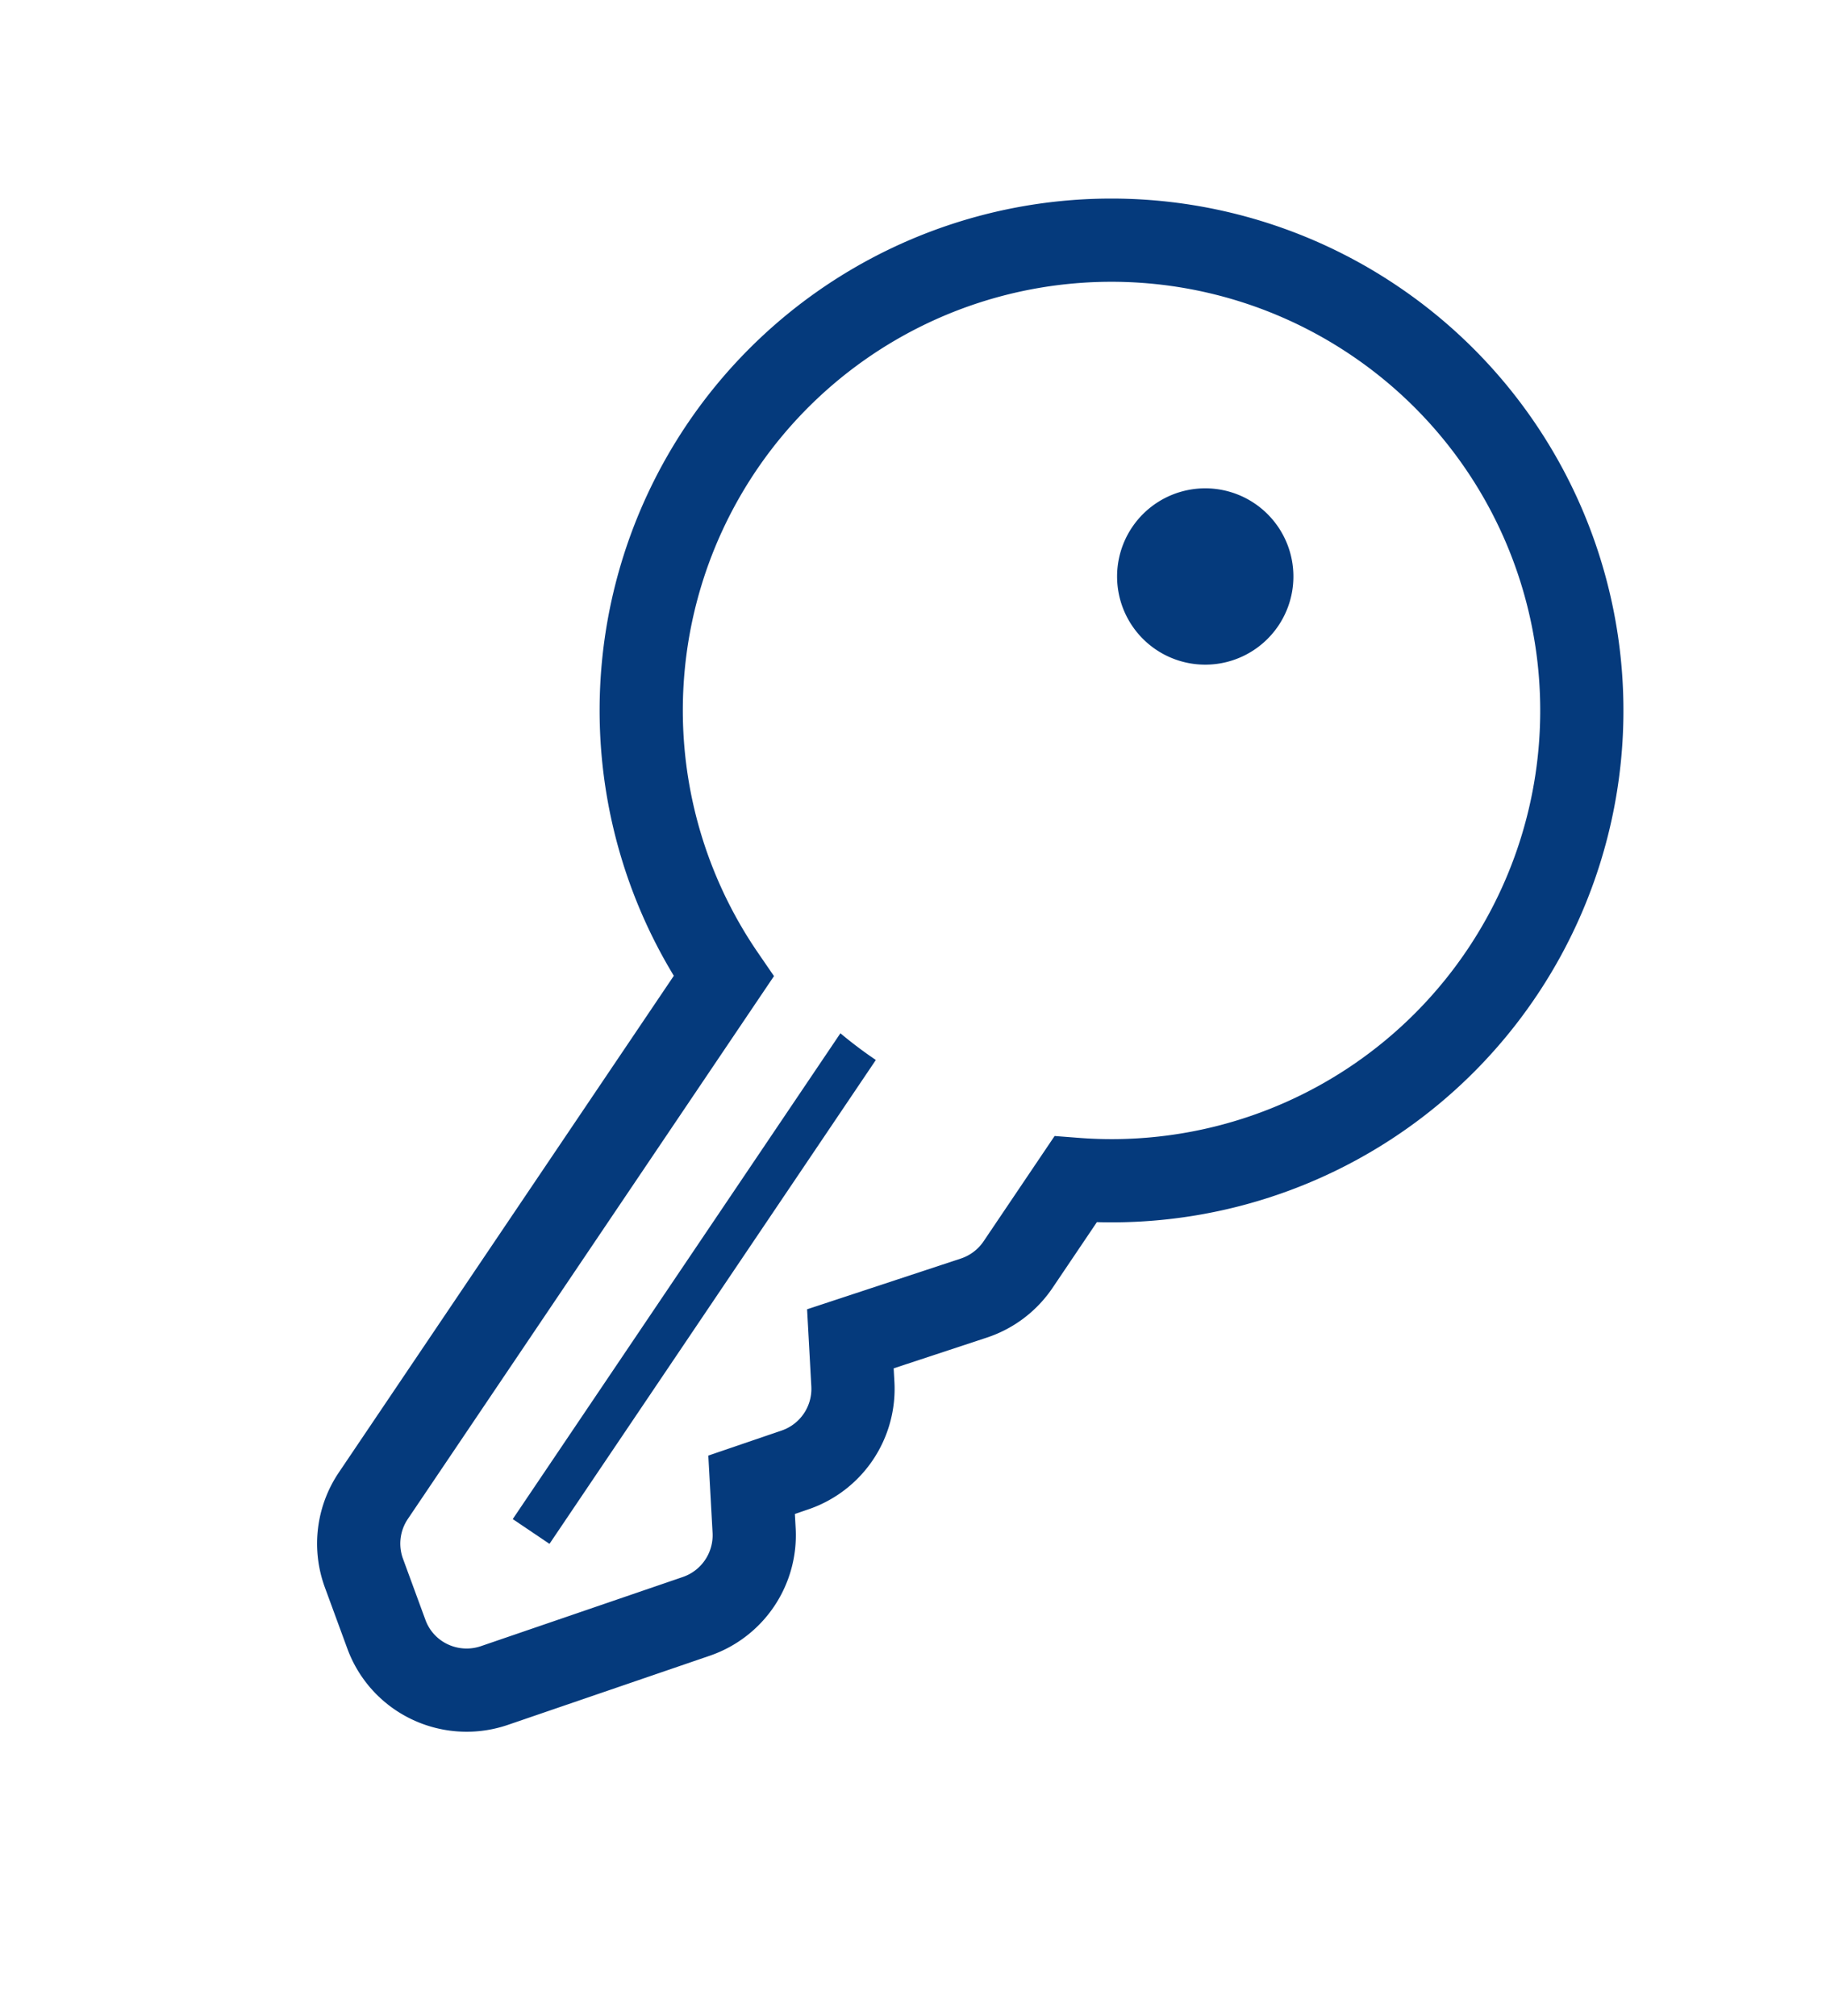 <svg xmlns="http://www.w3.org/2000/svg" width="43.793" height="48.445" viewBox="0 0 43.793 48.445"><g transform="translate(-68.172 -60.558) rotate(34)"><path d="M122.079,0a11.3,11.3,0,0,0-4.157,21.81V36.871a2.058,2.058,0,0,0,.851,1.664l1.271.918a2.04,2.04,0,0,0,1.2.388,2.065,2.065,0,0,0,1.638-.814l3.1-4.1a2.061,2.061,0,0,0,0-2.477l-.67-.884.669-.883a2.059,2.059,0,0,0,0-2.479l-.662-.874,1.914-2.473a2.064,2.064,0,0,0,.43-1.256V21.126A11.3,11.3,0,0,0,122.079,0Z" transform="translate(0)" fill="none" stroke="#053a7c" stroke-width="2"/><path d="M231.737,67.488a2.119,2.119,0,1,0,2.119,2.119A2.119,2.119,0,0,0,231.737,67.488Z" transform="translate(-109.592 -62.236)" fill="#053a7c"/><path d="M242.319,288.788h1.065V274.76a10.263,10.263,0,0,1-1.065-.056Z" transform="translate(-121.305 -253.328)" fill="#053a7c"/></g></svg>